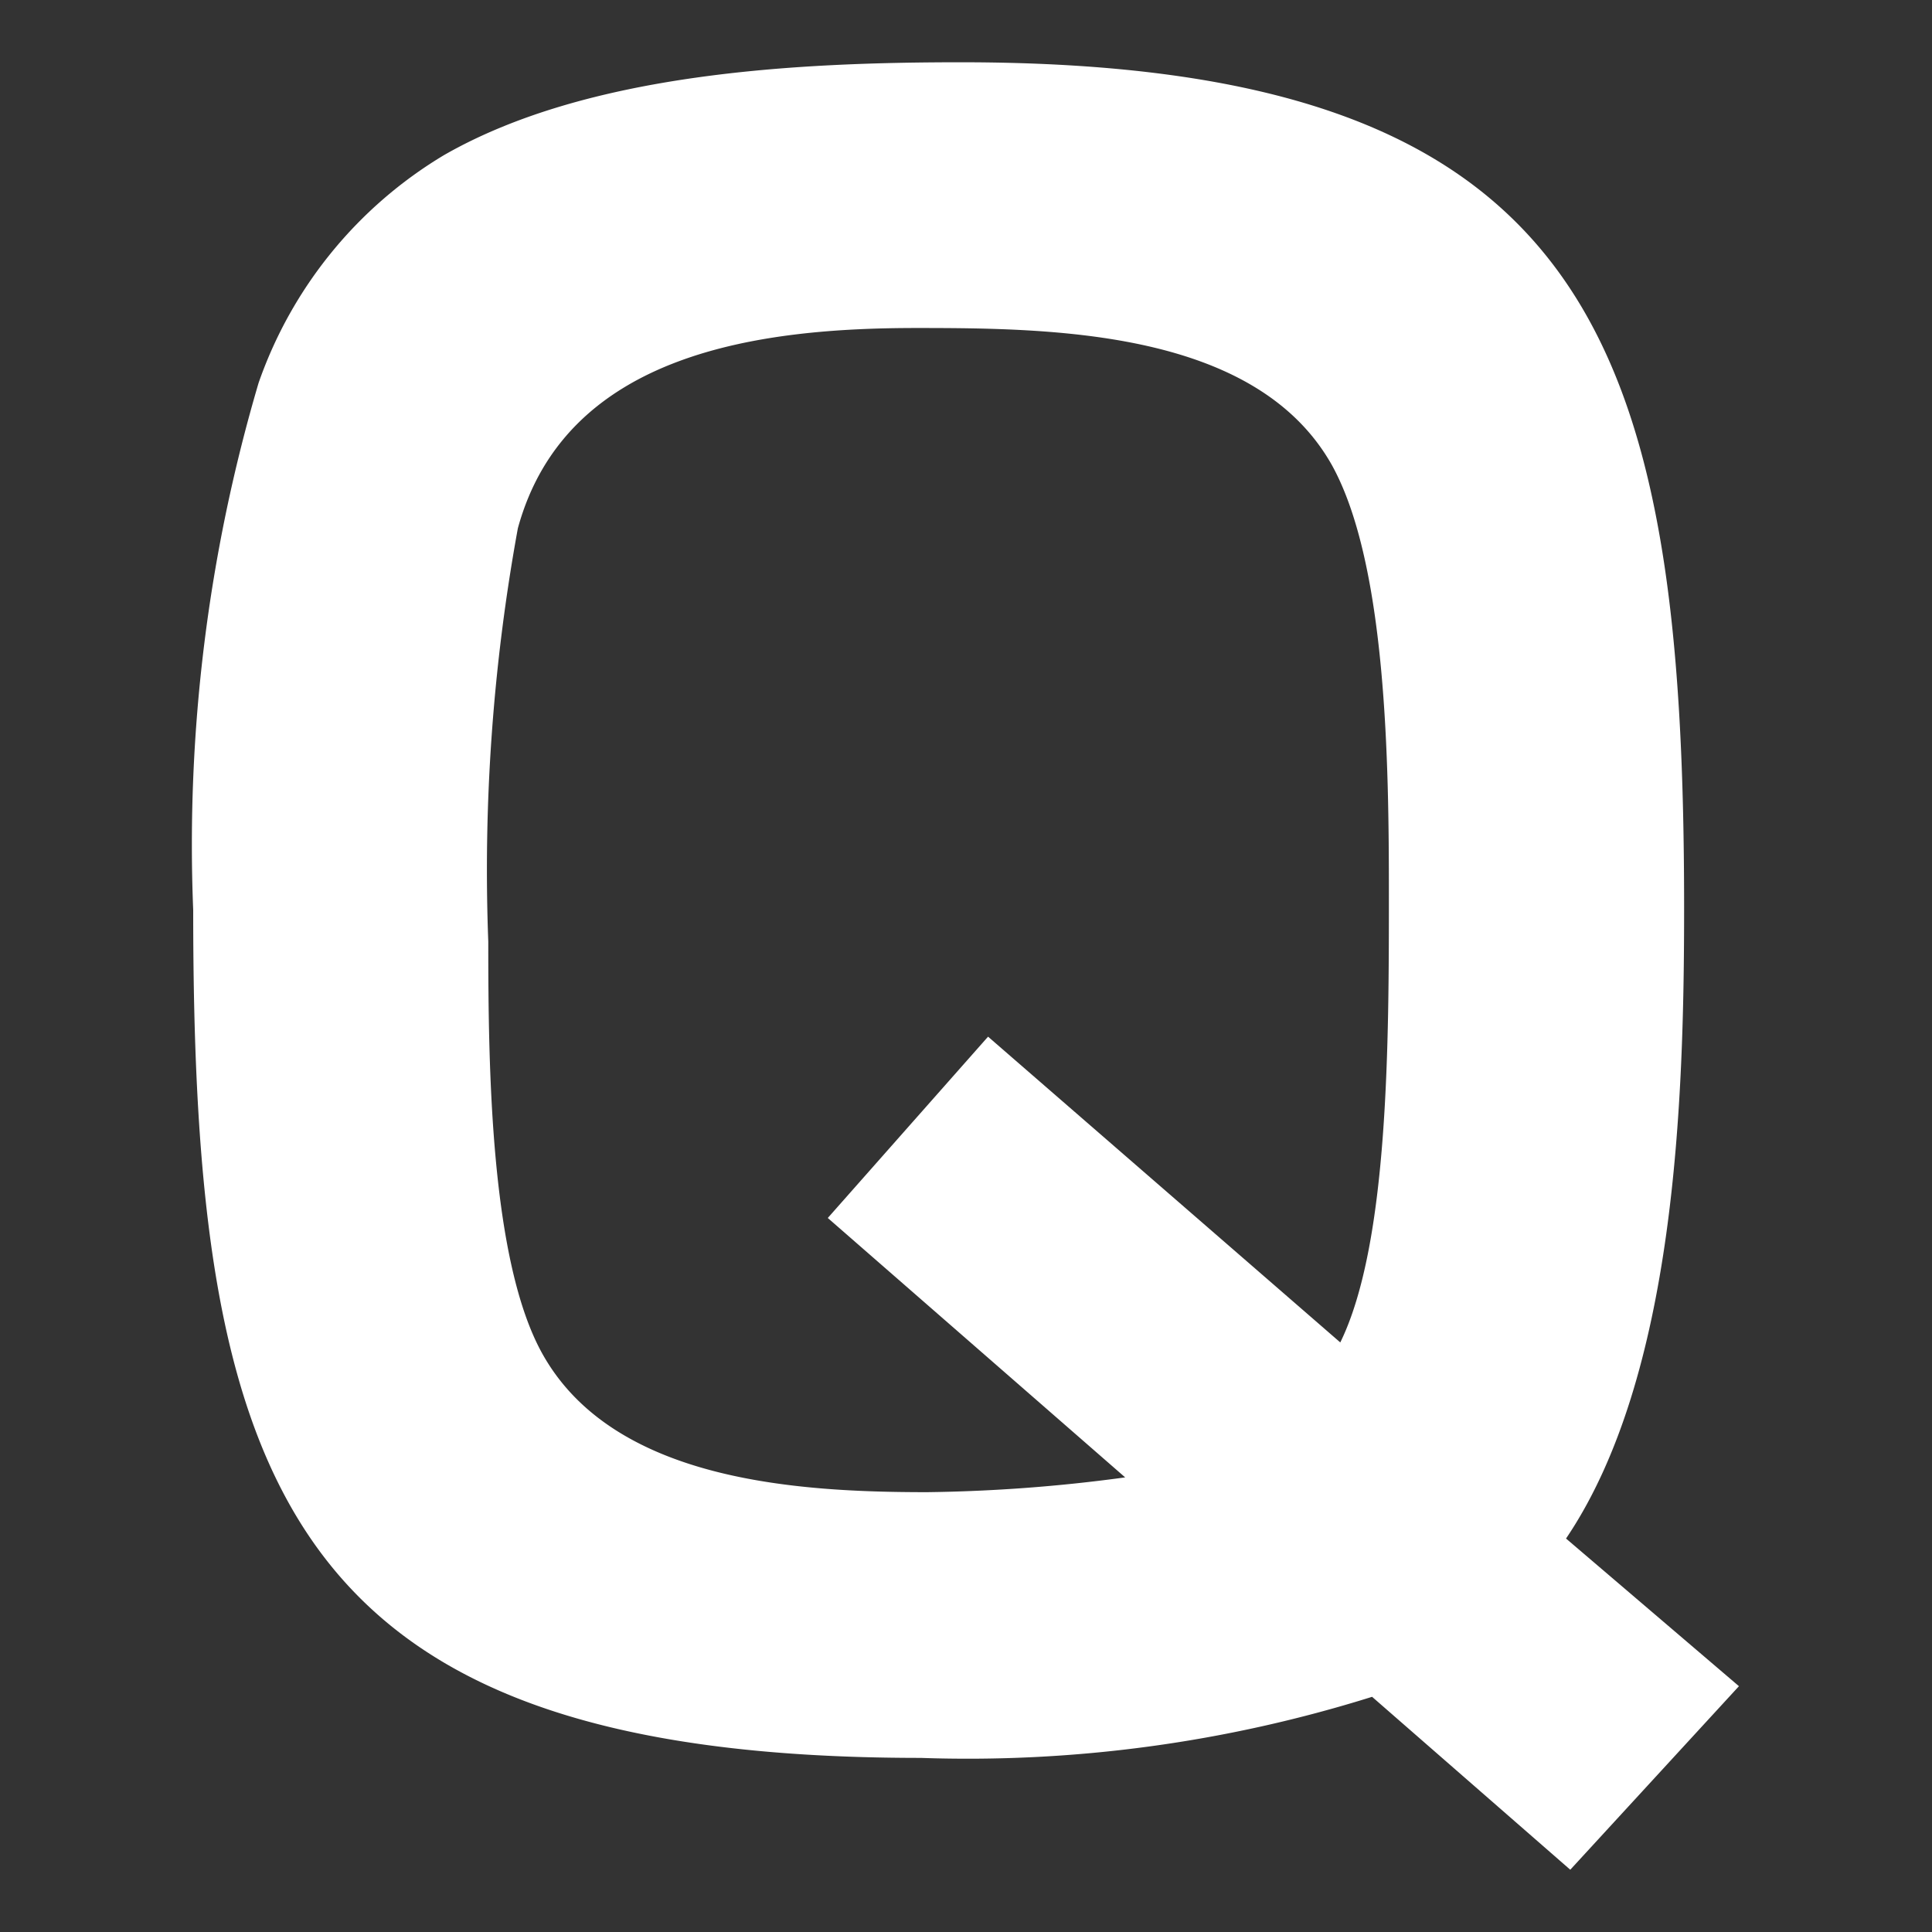 <svg id="レイヤー_1" data-name="レイヤー 1" xmlns="http://www.w3.org/2000/svg" xmlns:xlink="http://www.w3.org/1999/xlink" viewBox="0 0 26 26"><rect x="0" y="0" width="26" height="26" fill="#333333" stroke="none"/><defs><style>.cls-1{fill:none;}.cls-2{clip-path:url(#clip-path);}.cls-3{opacity:0.16;}.cls-4{fill:#fff;}</style><clipPath id="clip-path"><rect class="cls-1" x="50.521" y="-346.405" width="1200" height="703.61"/></clipPath></defs><path class="cls-4" d="M23.402,22.692l-2.27,2.47-2.667-2.327a18.187,18.187,0,0,1-6.074.822c-8.571,0-9.791-3.689-9.791-11.409a21.94,21.94,0,0,1,.88-7.095A5.794,5.794,0,0,1,5.976,2.087C7.905.981,10.715.838,12.929.838c8.486,0,9.735,3.746,9.735,11.381,0,2.583-.113,6.301-1.589,8.486ZM18.691,12.021c0-1.731-.028-4.428-.767-5.762-1.022-1.816-3.746-1.845-5.591-1.845-2.072,0-4.712.312-5.364,2.696a25.593,25.593,0,0,0-.398,5.562c0,1.703.028,4.314.738,5.564.965,1.702,3.434,1.845,5.165,1.845a21.537,21.537,0,0,0,2.668-.199l-4.002-3.491,2.157-2.44,4.74,4.115C18.691,16.732,18.691,14.007,18.691,12.021Z"/></svg>